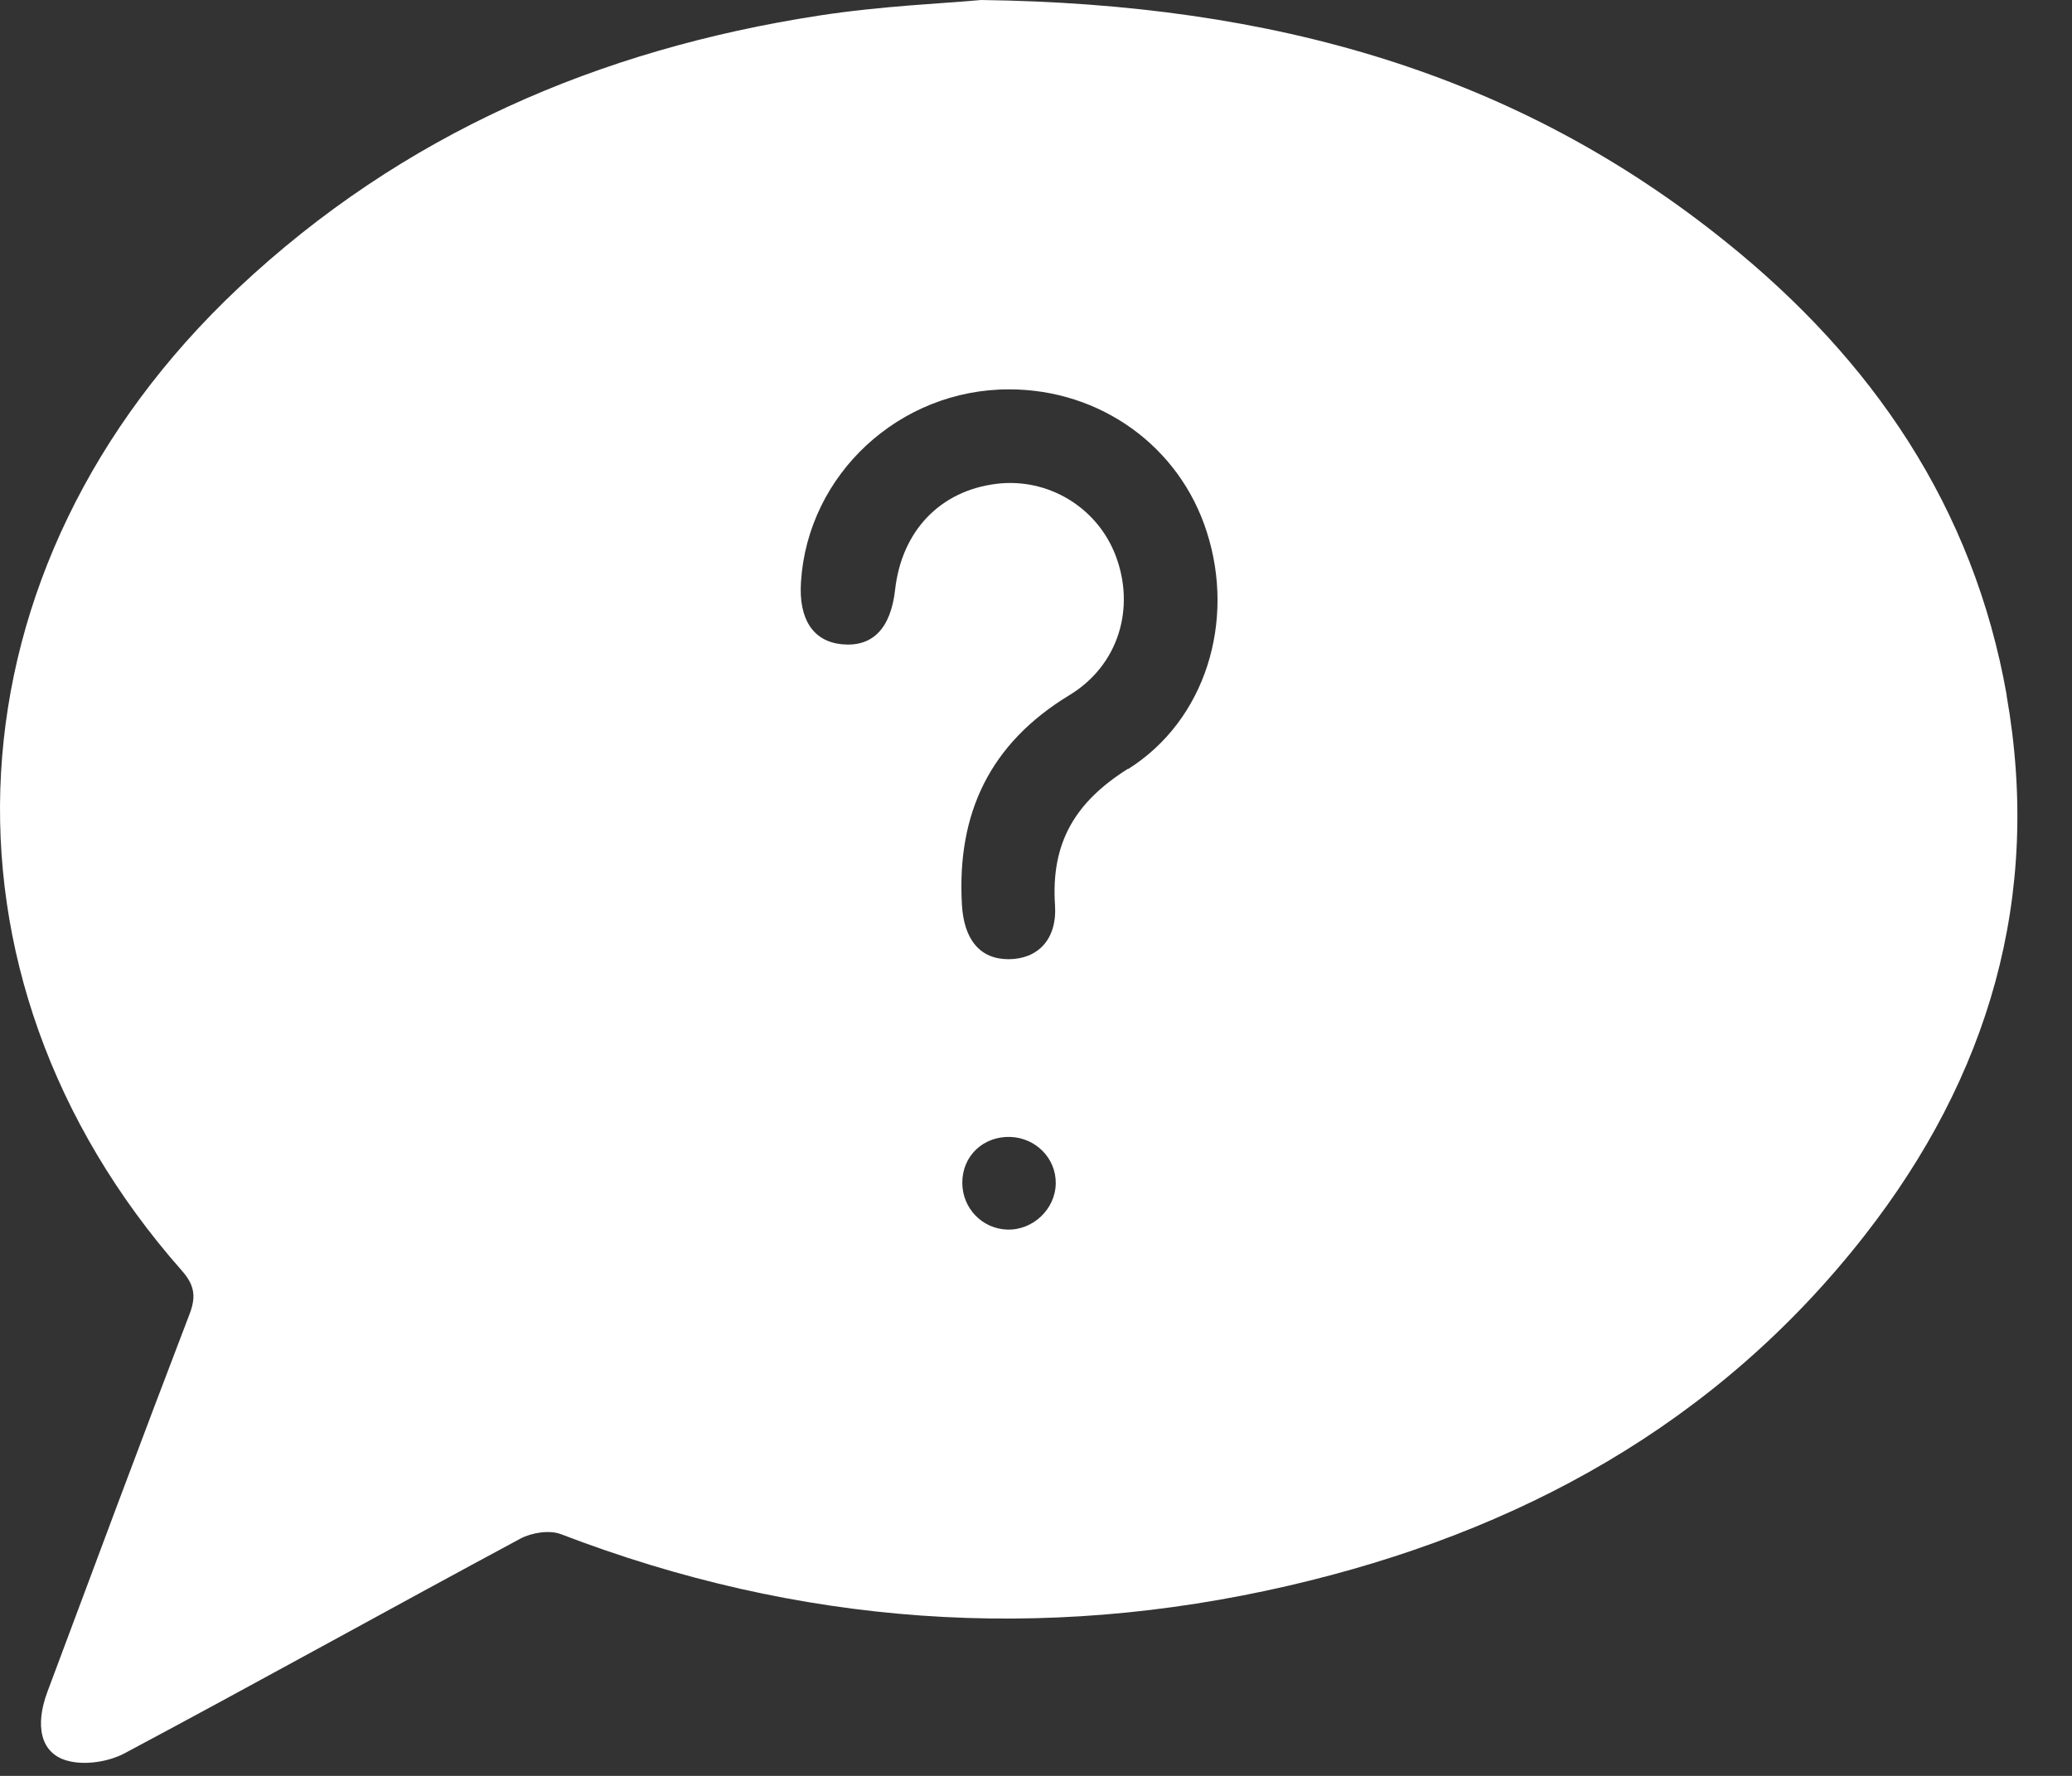 <svg width="28" height="24" viewBox="0 0 28 24" fill="none" xmlns="http://www.w3.org/2000/svg">
<rect x="0" y="0" width="28" height="24" fill="#333333" stroke="none"/>
<path d="M27.118 9.398C26.669 6.849 25.298 4.857 23.327 3.272C20.503 0.996 17.222 0.052 13.258 0C12.785 0.045 11.916 0.079 11.065 0.211C8.1 0.668 5.439 1.809 3.224 3.89C-0.782 7.657 -1.075 13.169 2.459 17.174C2.625 17.363 2.654 17.517 2.563 17.755C1.912 19.454 1.278 21.159 0.641 22.863C0.471 23.317 0.545 23.69 0.9 23.792C1.137 23.862 1.465 23.812 1.687 23.693C3.476 22.739 5.249 21.752 7.032 20.794C7.185 20.712 7.427 20.674 7.582 20.734C10.791 21.966 14.075 22.202 17.412 21.43C20.51 20.712 23.199 19.253 25.197 16.697C26.872 14.553 27.597 12.123 27.116 9.398H27.118ZM13.608 16.617C13.271 16.605 13.004 16.327 13.004 15.984C13.004 15.621 13.288 15.353 13.655 15.365C13.998 15.378 14.27 15.653 14.267 15.991C14.264 16.339 13.959 16.63 13.608 16.617ZM15.244 10.389C14.528 10.839 14.2 11.39 14.257 12.233C14.287 12.702 14.018 12.963 13.628 12.963C13.241 12.963 13.026 12.695 12.999 12.228C12.928 10.991 13.377 10.046 14.454 9.393C15.12 8.988 15.345 8.213 15.076 7.508C14.827 6.854 14.159 6.452 13.463 6.539C12.703 6.633 12.185 7.177 12.096 7.97C12.037 8.496 11.79 8.747 11.376 8.707C10.989 8.668 10.791 8.37 10.824 7.865C10.915 6.409 12.158 5.259 13.638 5.262C14.871 5.262 15.942 6.034 16.309 7.192C16.694 8.392 16.297 9.731 15.244 10.394V10.389Z" fill="white"/>
</svg>
